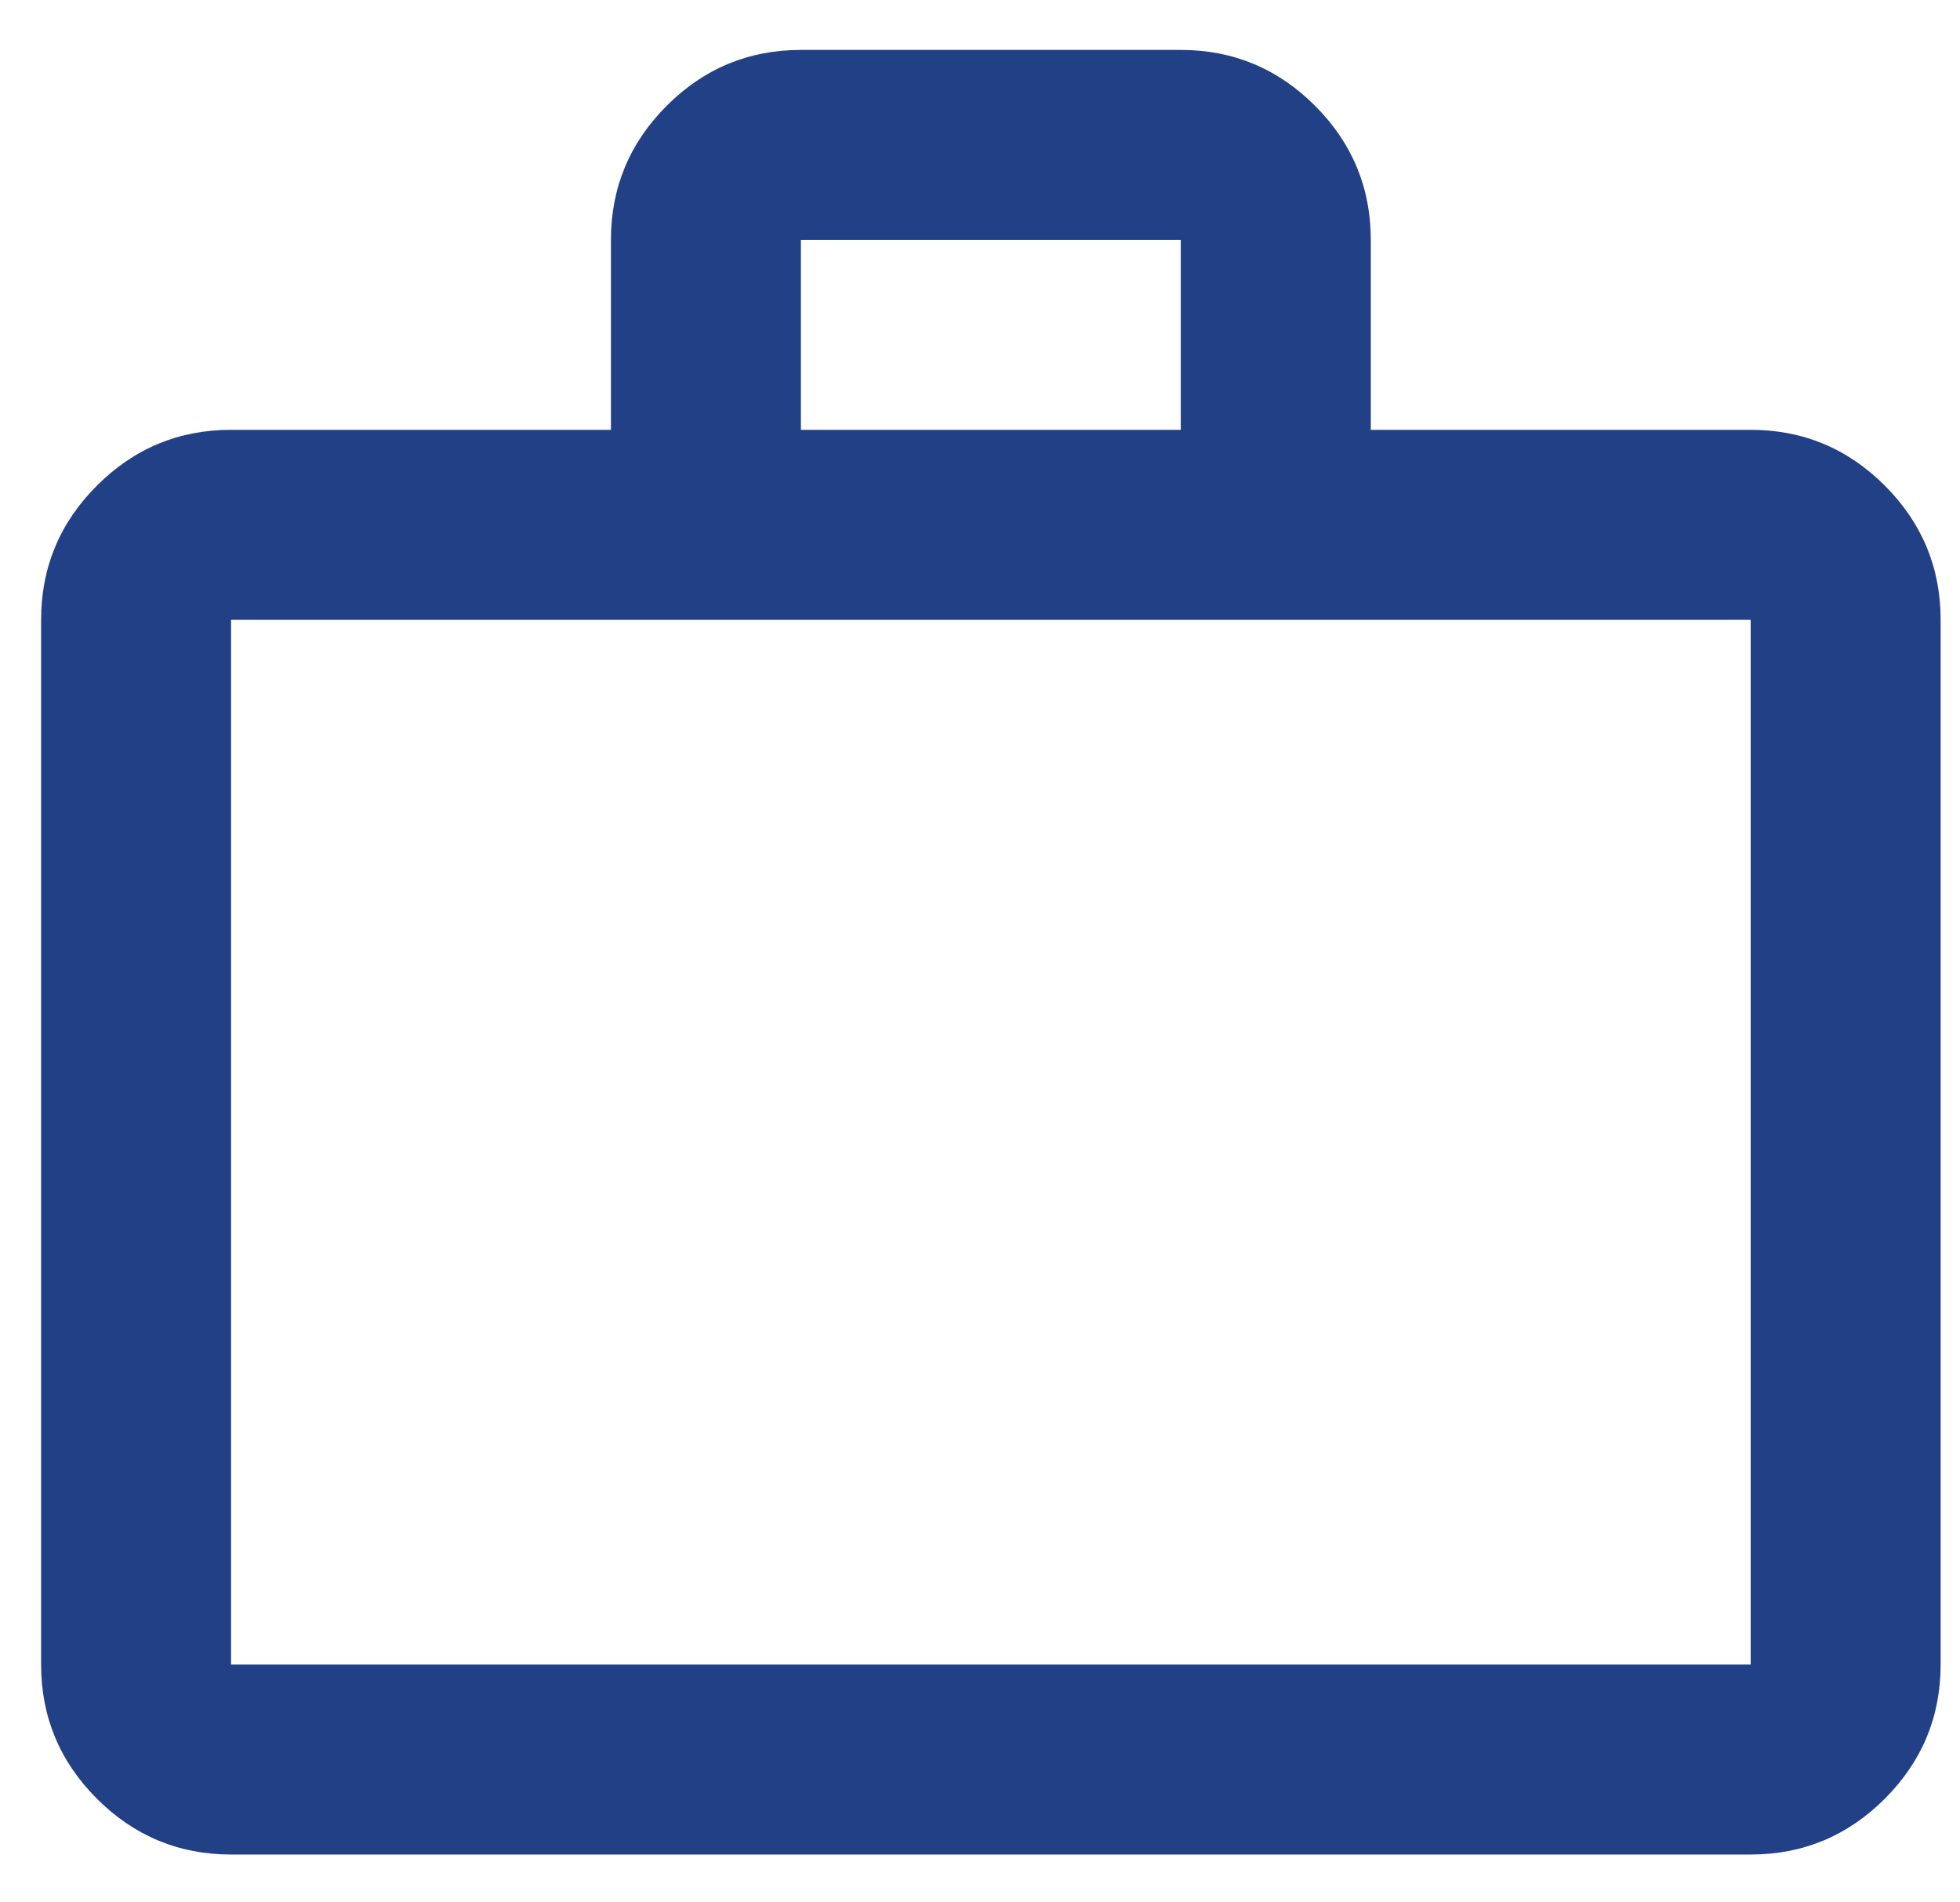 <svg width="34" height="33" viewBox="0 0 34 33" fill="none" xmlns="http://www.w3.org/2000/svg">
  <path
    d="M4.008 32.17C3.102 32.17 2.326 31.847 1.681 31.202C1.036 30.556 0.713 29.781 0.713 28.875V10.752C0.713 9.845 1.036 9.07 1.681 8.424C2.326 7.779 3.102 7.456 4.008 7.456H10.598V4.161C10.598 3.255 10.921 2.479 11.566 1.834C12.211 1.189 12.987 0.866 13.893 0.866H20.483C21.39 0.866 22.165 1.189 22.811 1.834C23.456 2.479 23.779 3.255 23.779 4.161V7.456H30.369C31.275 7.456 32.051 7.779 32.696 8.424C33.341 9.07 33.664 9.845 33.664 10.752V28.875C33.664 29.781 33.341 30.556 32.696 31.202C32.051 31.847 31.275 32.17 30.369 32.17H4.008ZM4.008 28.875H30.369V10.752H4.008V28.875ZM13.893 7.456H20.483V4.161H13.893V7.456Z"
    fill="#224086" />
</svg>